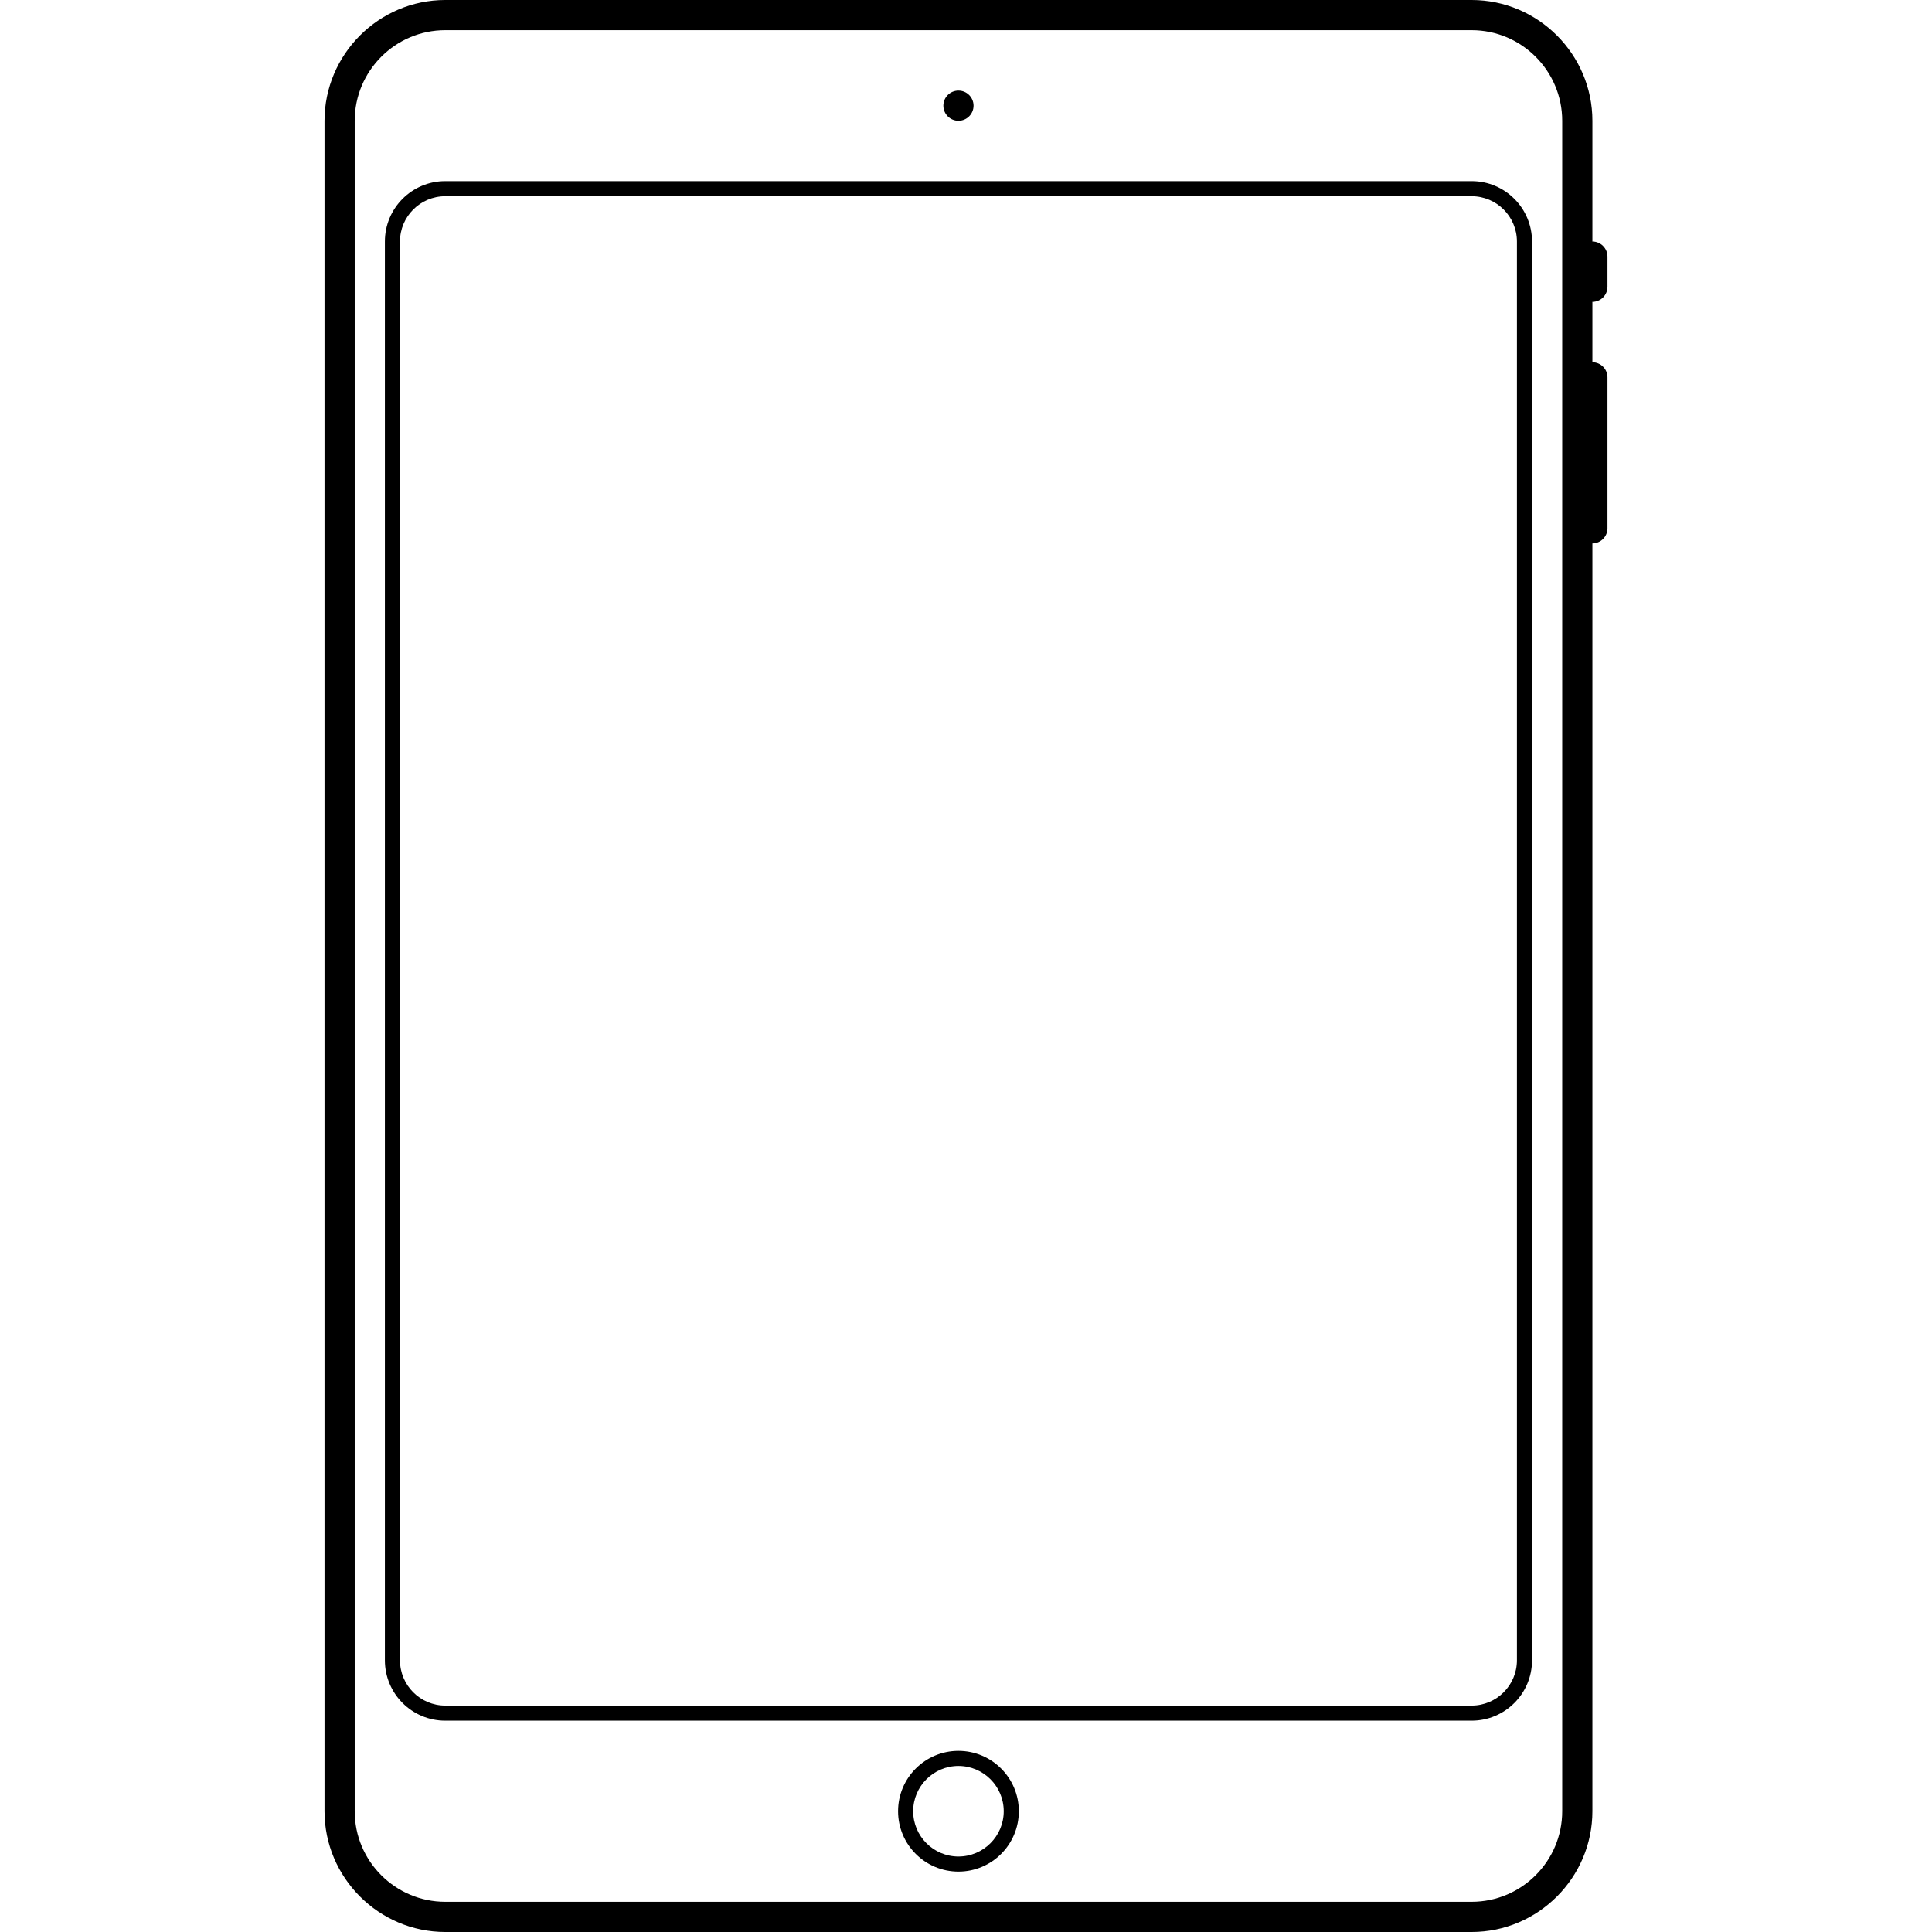 <?xml version="1.0" standalone="no"?>
<svg width="128" height="128" viewBox="-21.5 0 128 128" version="1.1" xmlns="http://www.w3.org/2000/svg" xmlns:xlink="http://www.w3.org/1999/xlink">
    
    <title>iPad</title>
    <desc>Created with Sketch.</desc>
    <defs>

</defs>
    <g id="Page-1" stroke="none" stroke-width="1" fill="none" fill-rule="evenodd">
        <g id="Apple-Icons" transform="translate(-766, -224)" fill="#000000">
            <g id="128px" transform="translate(120, 224)">
                <path d="M728,120 C728,123.308 725.308,126 722,126 L654,126 C650.692,126 648,123.308 648,120 L648,8 C648,4.692 650.692,2 654,2 L722,2 C725.308,2 728,4.692 728,8 L728,120 Z M731,19 L731,17 C731,16.45 730.55,16 730,16 L730,8 C730,3.6 726.4,0 722,0 L654,0 C649.6,0 646,3.6 646,8 L646,120 C646,124.4 649.6,128 654,128 L722,128 C726.4,128 730,124.4 730,120 L730,36 C730.55,36 731,35.55 731,35 L731,25 C731,24.45 730.55,24 730,24 L730,20 C730.55,20 731,19.55 731,19 L731,19 Z M688,8 C688.552,8 689,7.552 689,7 C689,6.448 688.552,6 688,6 C687.448,6 687,6.448 687,7 C687,7.552 687.448,8 688,8 L688,8 Z M688,123 C686.346,123 685,121.654 685,120 C685,118.346 686.346,117 688,117 C689.654,117 691,118.346 691,120 C691,121.654 689.654,123 688,123 L688,123 Z M688,116 C685.791,116 684,117.791 684,120 C684,122.209 685.791,124 688,124 C690.209,124 692,122.209 692,120 C692,117.791 690.209,116 688,116 L688,116 Z M725,110 C725,111.654 723.654,113 722,113 L654,113 C652.346,113 651,111.654 651,110 L651,16 C651,14.346 652.346,13 654,13 L722,13 C723.654,13 725,14.346 725,16 L725,110 Z M722,12 L654,12 C651.791,12 650,13.791 650,16 L650,110 C650,112.209 651.791,114 654,114 L722,114 C724.209,114 726,112.209 726,110 L726,16 C726,13.791 724.209,12 722,12 L722,12 Z" id="iPad">

</path>
            </g>
        </g>
    </g>
</svg>